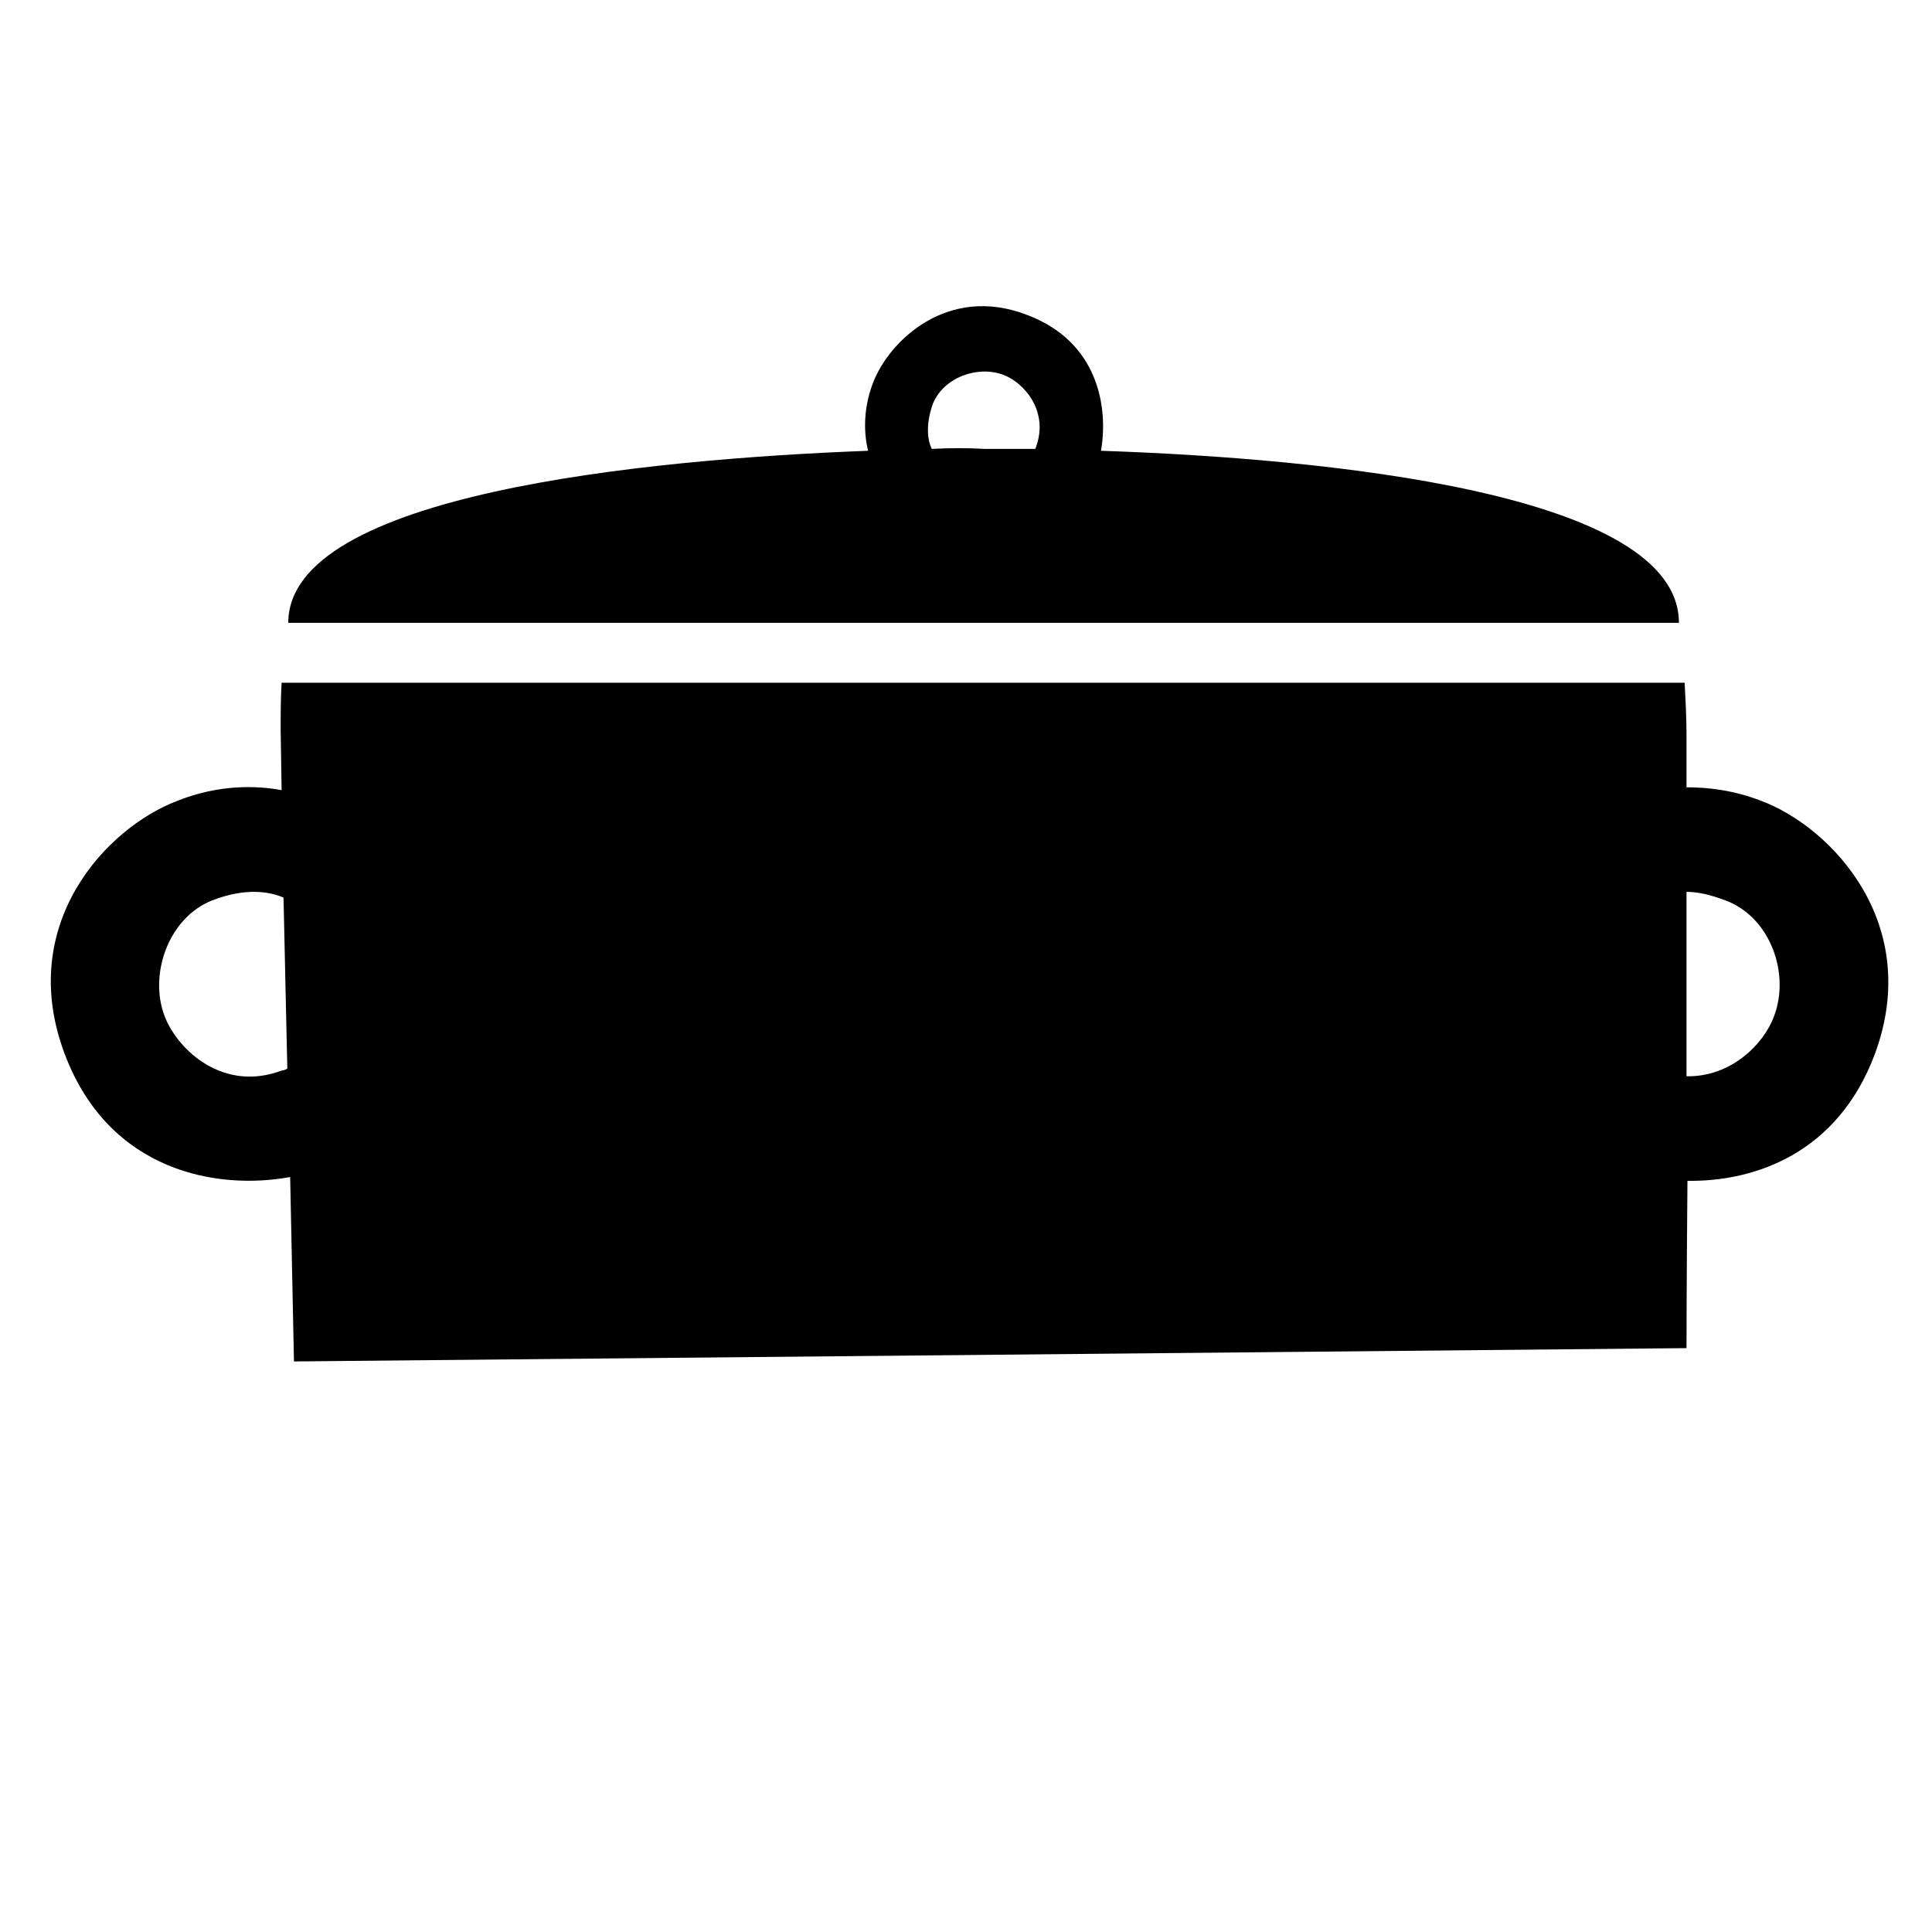 <?xml version="1.0" encoding="UTF-8"?>
<!-- The Best Svg Icon site in the world: iconSvg.co, Visit us! https://iconsvg.co -->
<svg fill="#000000" width="800px" height="800px" version="1.1" viewBox="144 144 512 512" xmlns="http://www.w3.org/2000/svg">
 <g>
  <path d="m610.59 356.17c-7.305-2.769-13.855-3.527-19.648-3.527v-13.602c0-4.785-0.25-9.574-0.504-14.105l-371.81-0.004c-0.25 4.031-0.25 8.312-0.25 12.594l0.25 15.871c-6.801-1.258-16.625-1.512-27.457 2.769-18.895 7.055-43.078 32.75-29.98 67.262 11.84 31.234 40.559 36.023 59.703 32.496l1.008 48.871 369.04-3.527s0-16.121 0.25-44.336c17.887 0.25 39.801-7.305 49.625-33.504 12.852-34.512-11.332-60.207-30.227-67.258zm-391.96 71.539c-15.367 5.793-27.457-5.289-30.984-14.359-4.281-11.082 1.008-26.199 12.594-30.73 9.07-3.527 15.367-2.266 18.895-0.754l1.008 45.344c-0.508 0.25-1.008 0.5-1.512 0.5zm395.49-14.359c-2.769 7.559-11.586 16.121-23.176 15.871v-48.871c3.023 0 6.297 0.754 10.328 2.266 12.094 4.539 17.129 19.652 12.848 30.734z"/>
  <path d="m435.77 263.46c2.016-11.586-0.754-28.969-19.648-36.023-20.906-8.062-36.527 6.801-40.809 18.137-2.769 7.305-2.266 13.855-1.258 17.887-59.703 2.269-153.66 11.59-153.66 45.598h368.54c0-34.512-93.707-43.582-153.16-45.598zm-44.84-0.504c-1.008-2.016-1.762-6.047 0.25-11.84 2.769-7.055 11.84-10.328 18.641-7.809 5.543 2.016 12.09 9.574 8.816 18.895 0 0.25-0.25 0.504-0.25 0.754h-13.602c-4.031-0.25-8.816-0.25-13.855 0z"/>
 </g>
</svg>